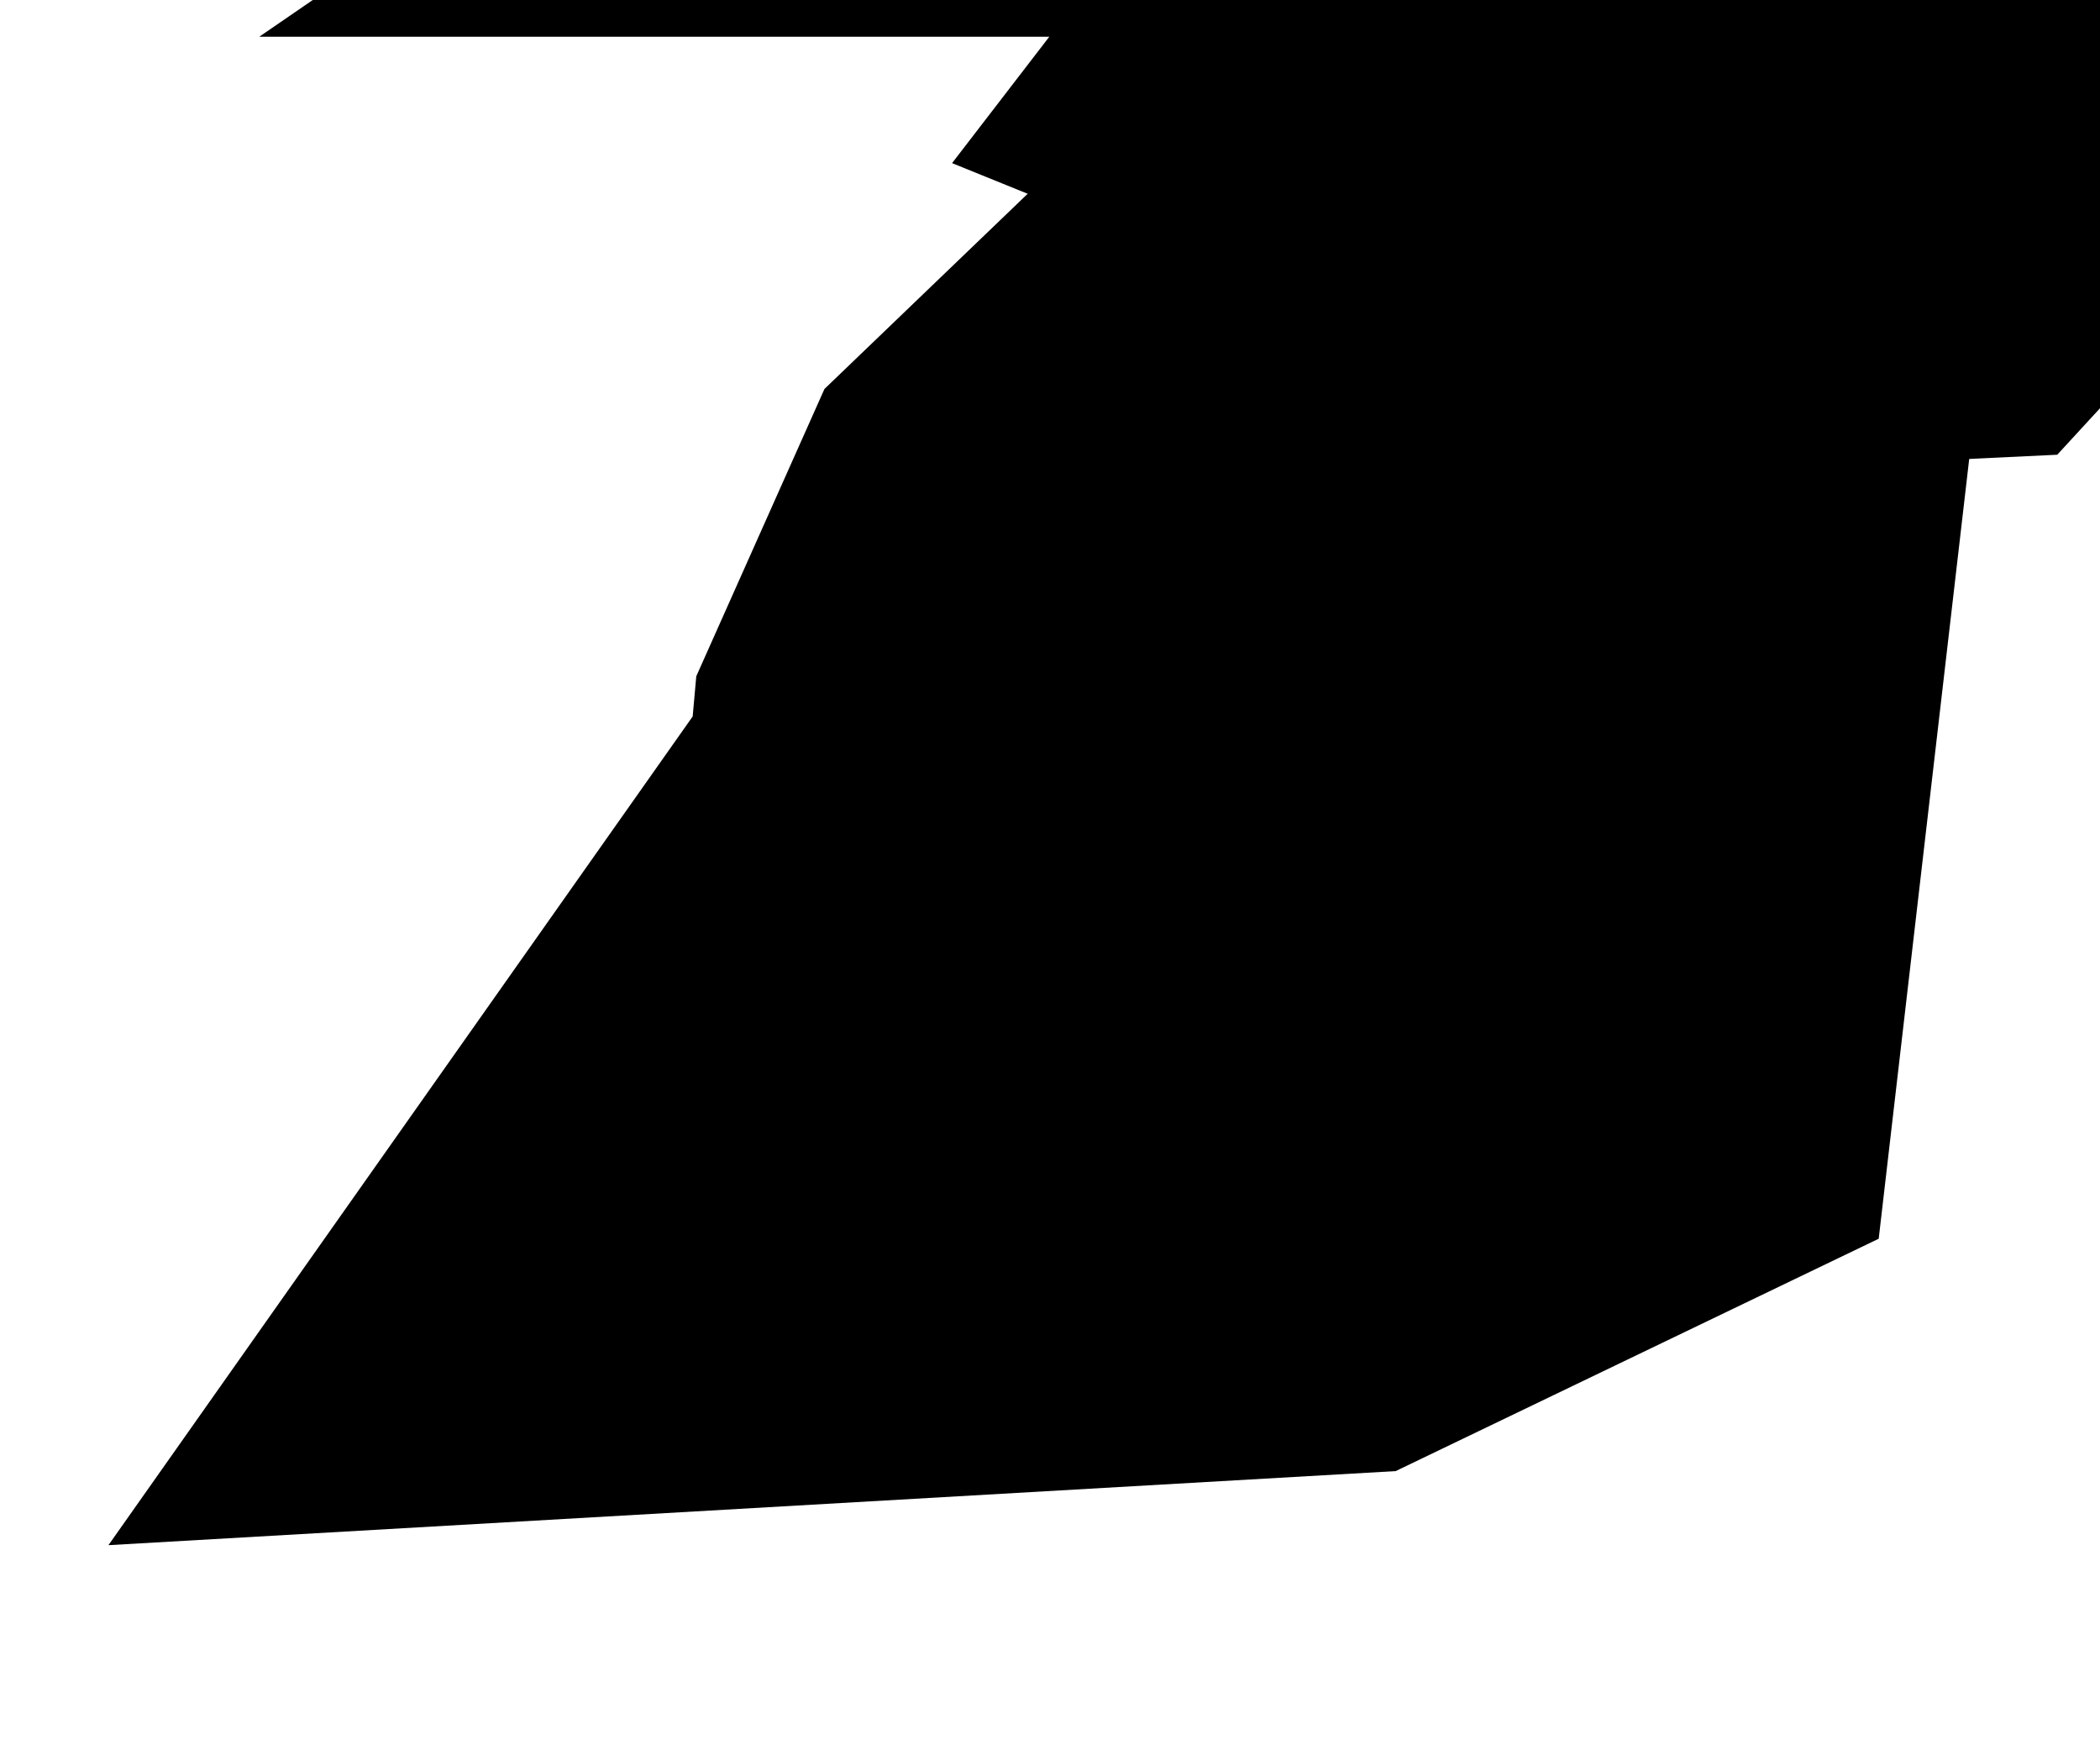 <svg width="6" height="5" viewBox="0 0 6 5" fill="none" xmlns="http://www.w3.org/2000/svg">
<path d="M-23.42 2.163L-23.622 2.639L-23.738 2.427L-23.758 2.048L-23.841 1.9L-24.014 1.809L-24.107 1.685L-24.099 1.498L-23.476 1.798L-23.42 2.163ZM-1.484 -20.75L-1.585 -20.659L-1.674 -20.667L-1.734 -20.754L-1.744 -20.899L-1.659 -20.86L-1.628 -20.837L-1.601 -20.808L-1.484 -20.75ZM-2.713 -21.303L-2.75 -21.287L-2.803 -21.327L-2.794 -21.398L-2.75 -21.428L-2.716 -21.407L-2.689 -21.351L-2.713 -21.303Z" stroke="black" stroke-width="3"/>
<path d="M3.605 2.722L3.327 2.738L3.437 2.582L3.461 2.315L3.606 1.99L3.833 1.772L4.056 1.83L3.973 2.545L3.605 2.722Z" stroke="black" stroke-width="3"/>
<path d="M7.599 6.244L7.372 6.285L7.398 6.118L7.796 5.828L8.404 5.633L8.559 5.625L8.471 5.885L7.599 6.244ZM6.533 10.64L5.858 10.876L4.099 10.932L3.37 10.846L2.811 10.913L3.83 10.398L3.95 10.181L4.384 10.141L4.507 10.076L4.651 8.938L4.594 8.666L4.508 8.517L4.333 8.408L3.94 8.261L3.875 8.183L4.122 8.057L4.651 7.987L5.045 7.851L5.863 7.822L6.26 7.701L6.93 7.667L6.6 8.19L6.446 8.385L6.507 8.855L6.431 9.174L6.519 9.577L6.719 9.843L6.59 10.102L6.57 10.497L6.533 10.64Z" stroke="black" stroke-width="3"/>
<path d="M5.857 -2.135L5.734 -2.069L5.428 -2.353L5.465 -2.686L5.651 -2.868L5.826 -2.975L6.005 -2.987L6.068 -2.712L6.025 -2.325L5.857 -2.135ZM5.642 -1.441L5.575 -1.395H5.606L5.575 -1.364L5.554 -1.395L5.522 -1.414L5.48 -1.423L5.431 -1.422V-1.453L5.493 -1.434L5.587 -1.453V-1.487L5.559 -1.518L5.547 -1.54L5.581 -1.573L5.697 -1.647L5.746 -1.686L5.752 -1.67L5.753 -1.655L5.759 -1.64L5.777 -1.625L5.717 -1.567L5.642 -1.441ZM5.191 -0.17L5.149 -0.168L5.112 -0.183L5.122 -0.196L5.17 -0.207L5.192 -0.235L5.185 -0.272L5.186 -0.314L5.223 -0.339L5.253 -0.34L5.266 -0.324L5.274 -0.285L5.252 -0.256L5.226 -0.232L5.214 -0.195L5.191 -0.17Z" stroke="black" stroke-width="3"/>
<path d="M10.674 17.285L11.447 18.302L11.459 18.415L11.374 18.543L10.892 18.782L10.784 18.905L10.611 19.357L10.004 19.605L9.584 19.916L9.302 20.189L9.161 20.299L8.606 20.36L8.428 20.532L8.204 21.048L8.041 21.265L7.753 21.519L7.751 21.673L8.149 22.237L8.22 22.415L8.097 22.683L8.109 22.873L8.318 23.102L8.567 23.154L8.811 23.059L9.113 23.067L9.311 23.128L9.392 23.195L9.406 23.37L9.281 23.741L9.102 23.981L8.306 24.349L7.953 24.563L7.757 24.72L7.329 24.636L7.111 24.642L6.943 24.763L6.841 24.867L6.553 24.894L6.146 24.956L5.976 25.026L5.843 25.208L5.734 25.468L5.826 25.779L5.953 26.058L5.947 26.314L6.045 27.024L5.918 27.19L5.645 27.377L5.32 27.71L4.955 28.171L5.013 28.303L5.885 29.27L6.772 30.254L7.655 31.232L7.78 31.275L7.946 31.387L8.1 31.729L8.226 32.092L8.229 32.279L8.13 32.515L7.915 32.786L7.654 33.006L7.272 33.193L6.968 33.369L6.717 33.834L6.565 33.997L6.425 34.062L6.149 34.123L5.704 34.108L5.41 34.073L5.045 34.42L4.581 34.547L4.269 35.022L3.16 35.399L2.074 35.691L1.775 35.807L0.703 35.565L0.444 35.641L0.148 35.866L-0.127 36.04L-0.358 36.05L-0.553 36.141L-0.668 36.463L-0.771 37.571L-1.156 37.9L-1.621 37.899L-1.94 37.514L-2.318 37.225L-2.978 36.538L-3.162 36.448L-3.333 36.452L-3.946 36.657L-4.236 36.568L-4.471 36.461L-4.863 36.495L-5.56 36.503L-6.005 36.509L-6.222 36.322L-6.423 35.937L-6.558 35.8L-6.717 35.688L-6.98 35.632L-8.103 35.633H-8.315L-8.469 35.559L-8.686 35.23L-8.922 35.075L-9.199 35.069L-9.321 35.252L-8.84 35.844L-8.701 36.166L-8.279 36.63L-7.061 37.614L-6.836 37.925L-6.861 38.325L-6.868 38.934L-6.827 39.511L-6.514 40.339L-6.075 41.18L-5.954 41.717L-6.036 42.114L-6.121 42.326L-6.112 42.419L-6.021 42.504L-5.601 42.625L-4.72 42.701H-4.187L-3.374 42.793L-3.314 43.088L-3.394 43.576L-3.554 43.854L-3.684 43.934L-4.127 43.998L-4.592 44.297L-5.269 44.593L-5.655 44.633L-5.815 44.691L-5.951 44.779L-6.064 44.892L-6.195 45.447L-6.394 46.073L-6.769 46.444L-7.181 46.751L-7.601 46.785L-7.938 46.76L-8.106 46.85L-8.348 47.103L-8.693 47.417L-8.96 47.585L-9.319 47.569L-9.704 47.723L-10.189 47.977L-10.511 48.184L-10.785 48.54L-11.178 48.913L-11.582 49.175L-11.775 49.499L-12.051 49.908L-12.395 49.922L-12.423 49.675L-12.258 49.279L-12.438 48.938L-12.766 48.754L-12.92 48.699L-13.073 48.721L-13.462 48.89L-13.938 49.197L-14.232 49.419L-14.497 49.52L-15.043 49.611L-15.503 49.659L-15.693 49.597L-16.034 49.371L-16.825 48.665L-17.895 47.709L-17.977 47.432L-17.93 47.15L-18.125 46.738L-18.239 46.299L-18.335 46.147L-18.364 45.818L-18.595 45.226L-18.785 44.741L-18.96 44.495L-18.886 44.284L-18.96 44.075L-19.101 43.904L-19.309 43.354L-19.236 43.116L-19.291 42.879L-19.466 42.716L-19.714 42.541L-20.045 42.176L-20.439 41.829L-20.641 41.692L-20.779 41.637L-20.899 41.308L-20.991 41.207L-21.193 41.18L-21.607 41.042L-21.993 41.207L-22.002 40.952L-21.892 40.798L-20.559 39.578L-19.889 39.017L-19.816 38.934L-19.757 38.805L-19.711 38.632L-19.864 38.433L-20.493 37.491L-20.711 37.313L-20.926 37.167L-21.172 36.771L-21.468 35.85L-21.68 35.387L-21.744 35.031L-21.73 34.629L-21.809 34.32L-21.979 34.105V33.448L-21.809 32.347L-21.767 31.511L-21.853 30.938L-21.7 30.502L-21.31 30.202L-21.092 29.739L-21.046 29.113L-20.812 28.598L-20.39 28.196L-20.247 27.799L-20.38 27.405L-20.423 27.155L-20.781 26.9L-21.444 26.72L-21.993 26.699L-22.325 26.9L-23.175 27.085L-24.543 27.256H-25.645L-26.481 27.084L-27.116 27.141L-27.552 27.429L-27.859 27.494L-28.037 27.337L-28.23 27.294L-28.522 27.393L-28.573 27.348L-29.221 26.572L-29.82 25.852L-30.509 24.995L-31.303 24.005L-31.445 23.94L-31.691 23.946L-32.016 23.964L-32.521 23.861L-32.866 23.717L-33.136 23.578L-33.635 23.401L-33.976 23.37L-34.283 23.422L-35.127 23.768L-35.607 23.8L-35.978 23.806L-36.975 23.636L-37.656 23.608L-38.448 23.72L-38.788 23.784L-39.262 23.608L-39.586 23.339L-39.887 22.701L-40.099 22.2L-40.469 22.099L-40.878 22.013L-41.08 21.846L-41.202 21.557L-41.231 21.186L-41.19 20.582L-41.151 20.366L-41.095 19.715L-40.869 19.373L-40.727 19.209L-40.755 18.934L-40.863 18.373L-40.973 17.976L-41.427 17.526L-42.009 16.949L-42.259 16.025L-42.555 14.933L-42.786 14.823L-43.004 14.878L-43.236 14.823L-43.44 14.384L-43.645 14.301L-43.971 14.455L-44.207 14.576L-44.805 14.685L-44.928 14.576L-44.887 14.439L-44.635 14.04L-44.338 13.53L-43.992 13.065L-43.672 12.589L-43.431 12.082L-43.268 11.071L-43.156 10.374L-42.859 9.131L-42.317 8.138L-42.112 7.681L-41.621 7.087L-41.396 6.763L-41.096 6.508L-40.273 6.162L-39.289 4.452L-39.064 4.179L-38.069 3.924L-37.306 3.725L-36.74 3.516L-36.555 3.404L-36.405 3.352L-36.528 3.551L-36.8 3.803L-37.107 3.958L-38.69 4.345L-38.851 4.426L-39.058 4.587L-39.059 4.955L-39.016 5.242L-38.55 6.189L-38.368 6.422L-37.745 6.934L-37.887 7.005L-38.117 7.014L-37.949 7.684L-37.567 8.144L-37.549 8.434L-37.843 9.333L-38.378 9.87L-38.758 10.494L-39.053 10.742L-39.708 11.97L-39.211 12.702L-39.139 13.073L-38.709 13.599L-38.429 13.771L-38.242 13.985L-38.328 14.344L-38.156 14.831L-37.933 15.087L-37.654 15.19H-37.308L-36.316 14.865L-36.08 14.719L-35.929 14.46L-35.432 13.933L-35.4 13.252L-35.294 12.433L-35.415 11.899L-35.938 11.137L-36.166 10.595L-36.684 10.091L-37.001 9.226L-37.132 8.956L-37.23 8.583L-37.341 7.923L-36.994 7.683L-37.029 7.141L-36.175 6.992L-34.326 6.11L-33.182 5.888L-31.88 5.418L-31.577 5.185L-31.316 4.797L-31.113 4.753L-30.433 5.116L-30.098 4.99L-29.966 4.707L-30.151 4.155H-30.541L-31.715 4.355L-31.829 4.118V3.909L-32.107 3.25L-31.935 2.755L-31.758 2.352L-31.421 2.191L-30.929 2.016L-30.556 2.284L-30.331 2.539L-30.208 2.787L-30.123 3.459L-29.923 4.139L-29.712 4.61L-29.377 4.967L-29.12 4.943L-28.936 4.883L-27.715 4.803L-26.973 5.047L-26.03 5.17L-25.148 5.686L-24.242 6.312L-24.011 6.769L-23.935 7.205L-23.715 7.497L-23.933 7.799L-23.815 8.3L-23.555 8.806L-23.163 9.128L-22.046 9.215L-20.838 8.999L-18.972 8.802L-18.371 8.632L-15.282 8.54L-14.693 8.784L-14.635 9.026L-14.629 9.211L-13.635 10.116L-12.819 10.239L-12.127 10.528L-11.41 10.684L-10.627 10.904L-10.186 10.876L-9.855 10.798L-9.466 10.785L-6.71 9.272L-5.232 9.31L-5.005 9.212L-4.809 9.08L-5.354 8.85L-6.584 8.761L-6.956 8.916L-7.167 8.526L-6.766 8.536L-5.398 8.405L-3.83 8.491L-2.552 8.214L-1.91 8.168L-1.539 8.223L-0.521 8.043L1.394 8.256L2.904 8.081L2.729 8.331L2.234 8.484L1.431 8.532L0.818 8.898L-0.487 8.831L-1.404 8.963L-1.11 9.066V9.441L-0.986 9.517L-0.854 9.52L-0.542 9.798L-0.458 9.981L-0.357 10.364L-0.495 10.778L-0.685 10.963L-0.312 10.901L-0.101 10.706L-0.133 10.511L-0.101 10.284L0.108 10.355L0.255 10.457L0.731 11.54L1.066 12.108L1.152 12.088L1.232 12.067L1.332 11.959L1.48 11.691L1.608 11.861L1.685 11.926L1.762 11.947L1.691 11.705L1.786 11.395L1.753 11.287L1.901 11.263L2.079 11.304L2.332 11.39L2.781 11.746L3.078 12.116L3.103 12.322L3.212 12.438L3.406 12.559L3.501 12.749L3.519 12.45L3.404 12.232L3.376 11.982L3.961 11.972L4.114 11.644L4.433 11.841L5.278 12.742L5.59 12.89L6.511 13.062L7.091 13.495L7.431 13.884L7.229 14.291L6.688 14.494L6.471 14.748L6.346 14.997L6.345 15.248L6.18 15.538L6.157 15.641L6.059 16.05L5.836 16.544L5.539 17.068L3.993 17.08L4.375 17.295L4.726 17.451L5.303 17.862L5.762 17.538L6.419 17.515L7.13 17.155L7.398 17.099L8.728 17.286L9.048 17.023L9.315 16.946L10.035 16.995L10.674 17.285ZM-5.281 6.444L-5.147 6.995L-5.187 7.098L-5.564 7.469L-5.88 7.496L-6.135 7.483L-6.328 7.411L-6.576 7.17L-6.818 7.242L-7.416 7.158L-7.582 7.073L-7.358 6.776L-6.947 6.656L-6.796 6.631L-6.676 6.814L-6.376 6.971L-6.024 6.987L-5.937 6.707L-5.46 6.29L-5.281 6.444ZM-10.956 7.391L-11.18 7.486L-11.591 7.391L-11.797 7.259L-11.666 7.107H-11.33L-11.014 7.291L-10.956 7.391ZM7.329 14.817L6.829 14.955L6.836 14.844L6.97 14.65L7.229 14.595L7.327 14.528L7.492 14.484L7.587 14.491L7.682 14.546L7.455 14.656L7.329 14.817ZM6.593 15.954L6.335 16.038L6.296 15.618L6.375 15.506L6.814 15.168L6.935 15.104L7.025 15.175L7.002 15.265L7.214 15.418L7.162 15.611L6.934 15.822L6.593 15.954Z" stroke="black" stroke-width="3"/>
</svg>
